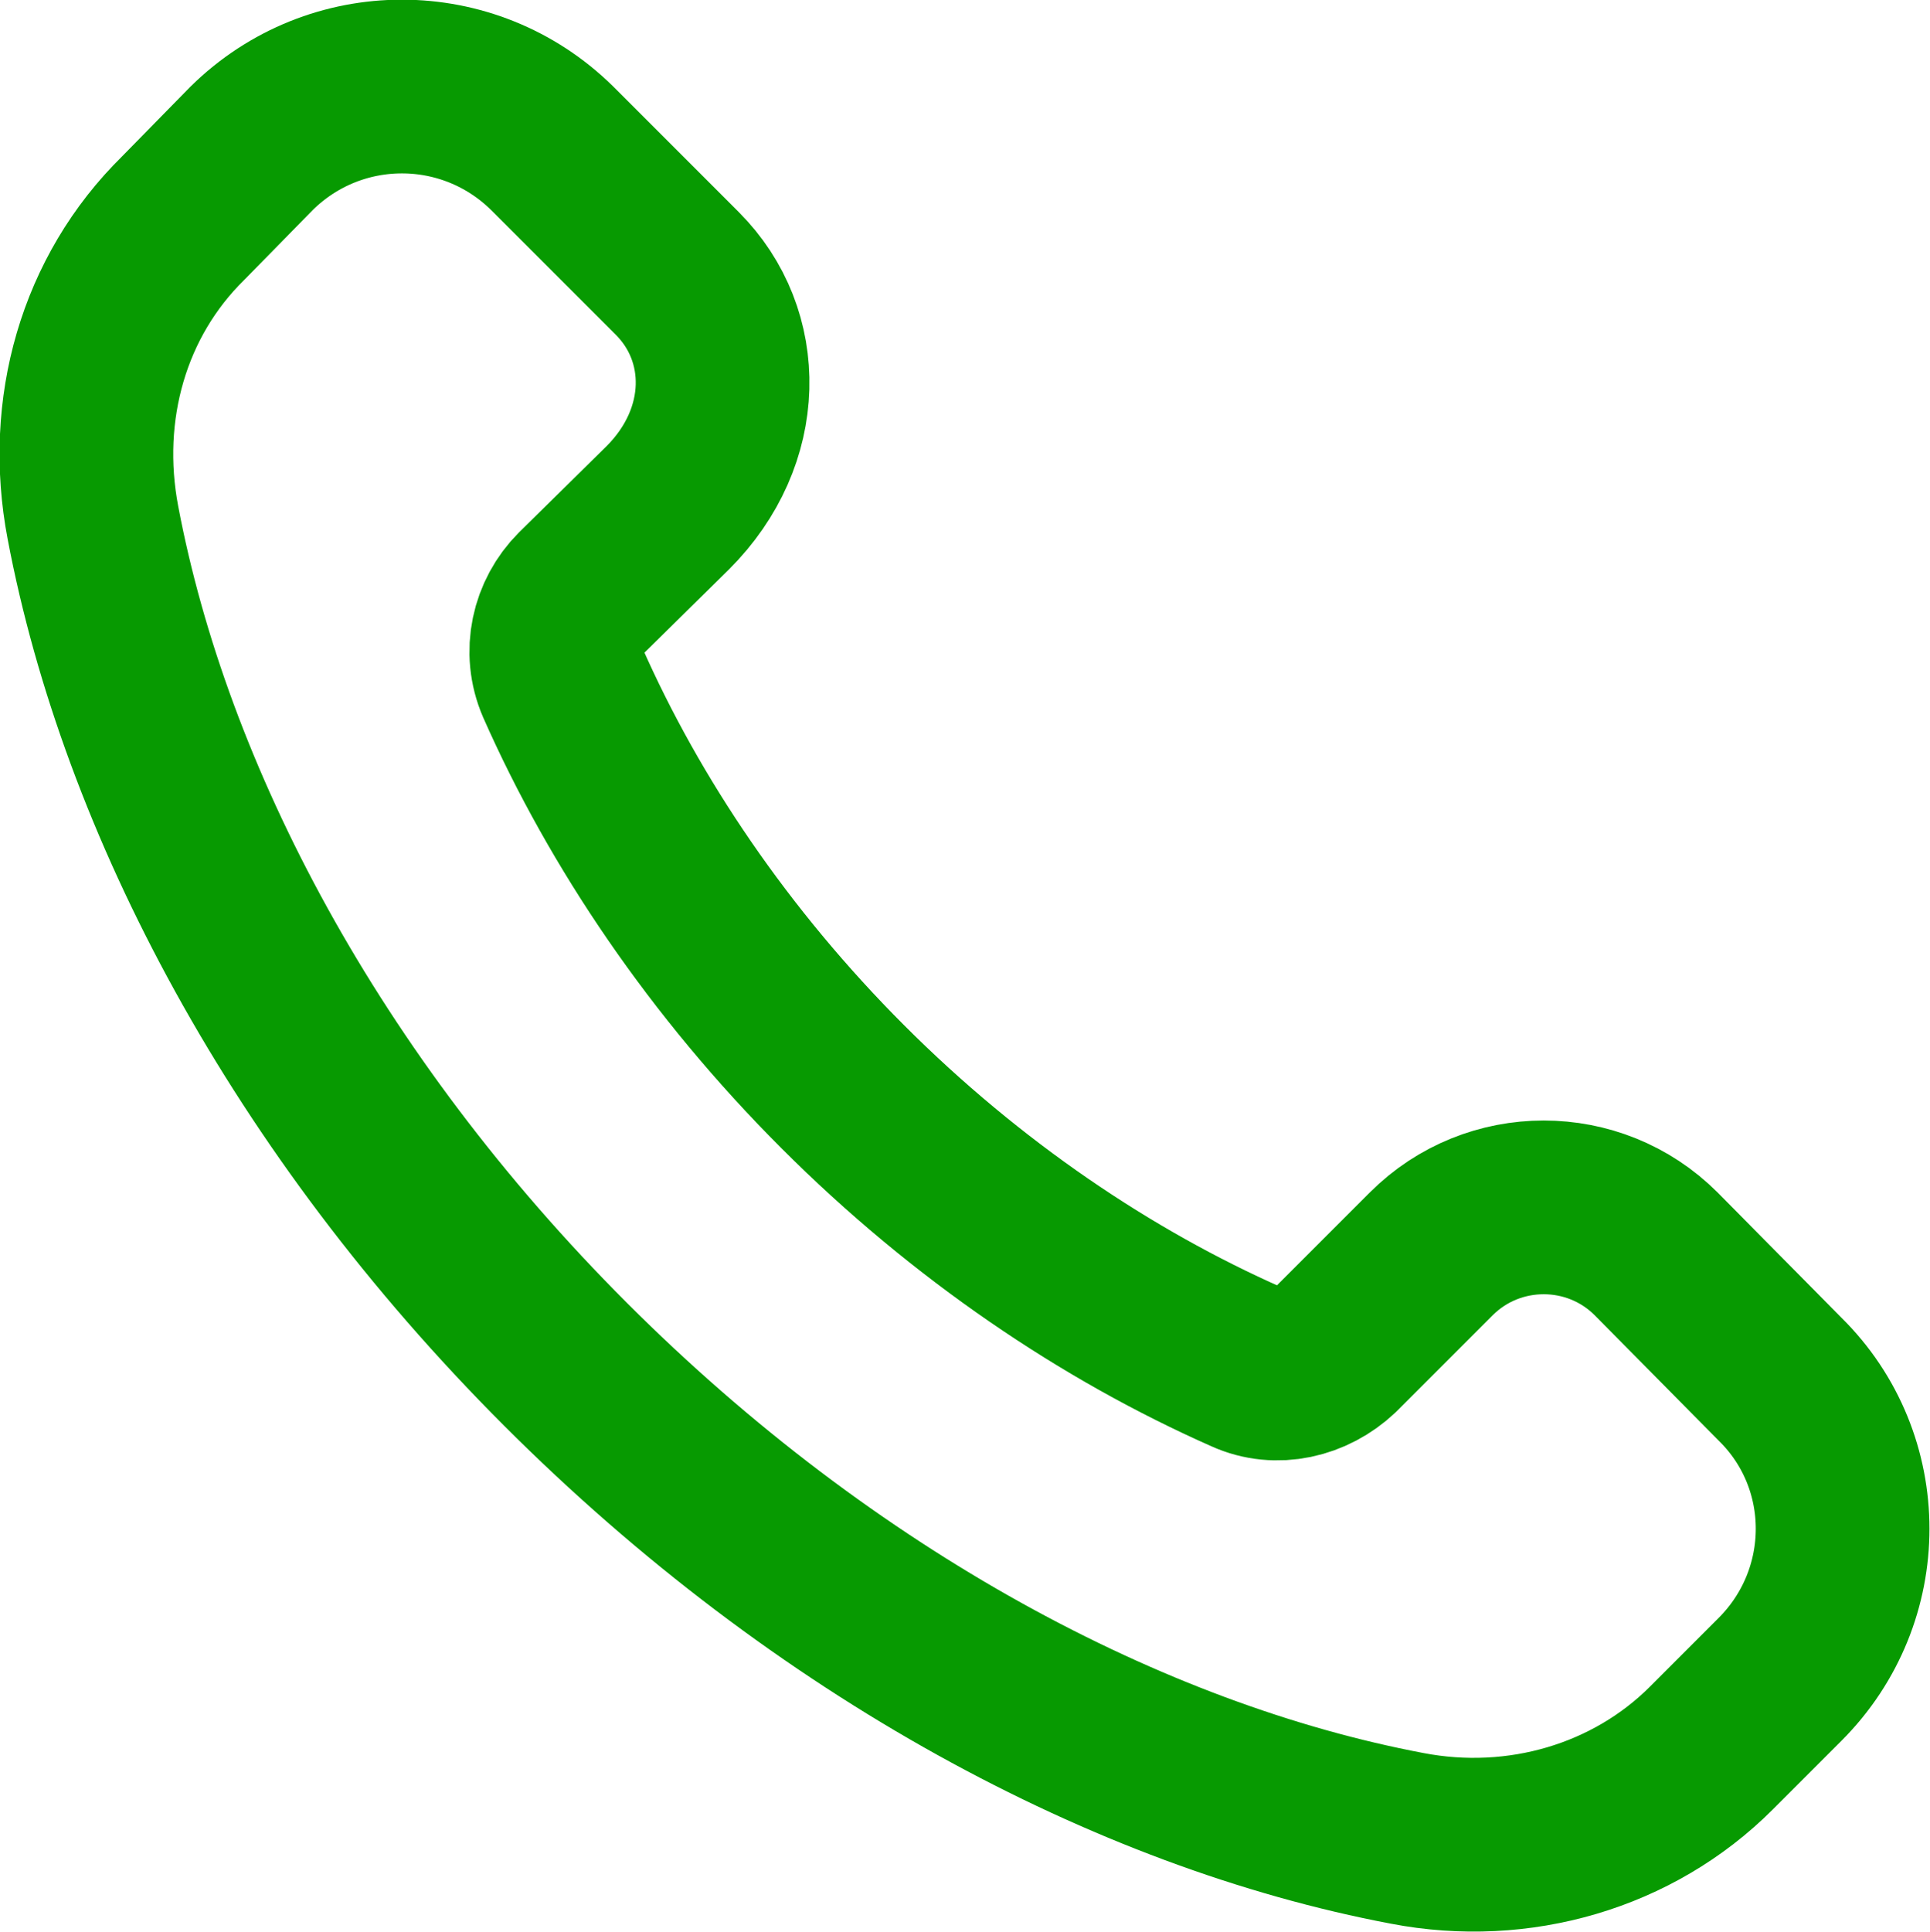 <svg width="14.334" height="14.348" viewBox="0 0 14.334 14.348" fill="none" xmlns="http://www.w3.org/2000/svg" xmlns:xlink="http://www.w3.org/1999/xlink">
	<desc>
			Created with Pixso.
	</desc>
	<defs/>
	<path id="Vector" d="M4.18 5.07C4.08 4.84 4.14 4.58 4.31 4.41L4.96 3.77C5.49 3.24 5.49 2.49 5.03 2.03L4.1 1.1C3.48 0.49 2.49 0.49 1.87 1.1L1.36 1.62C0.77 2.2 0.53 3.04 0.69 3.88C1.08 5.94 2.27 8.2 4.2 10.13C6.13 12.06 8.39 13.26 10.45 13.65C11.28 13.81 12.13 13.56 12.71 12.98L13.22 12.47C13.84 11.85 13.84 10.85 13.22 10.24L12.3 9.31C11.84 8.85 11.09 8.85 10.63 9.31L9.92 10.02C9.74 10.19 9.48 10.25 9.26 10.15C8.22 9.69 7.18 8.99 6.26 8.07C5.34 7.15 4.64 6.11 4.18 5.07Z" stroke="#079A01" stroke-opacity="1" stroke-width="1.29" stroke-linejoin="round"/>
</svg>
